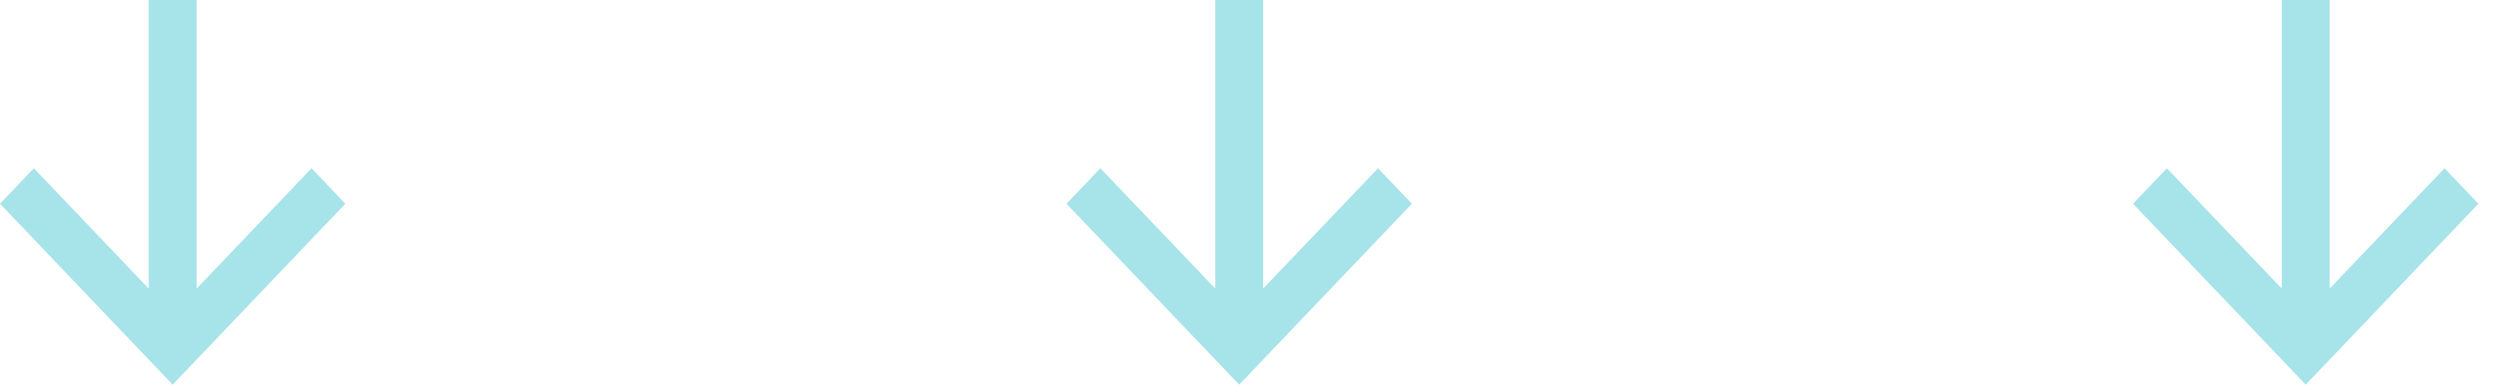 <svg width="104" height="16" fill="none" xmlns="http://www.w3.org/2000/svg"><path d="M8.18 12.006L12.959 7l1.408 1.475L7.184 16 0 8.475 1.409 7l4.778 5.006V0H8.18v12.006zm44.367 0L57.326 7l1.408 1.475L51.551 16l-7.184-7.525L45.776 7l4.779 5.006V0h1.991v12.006zm44.367 0L101.693 7l1.409 1.475L95.918 16l-7.184-7.525L90.143 7l4.779 5.006V0h1.992v12.006z" fill="#51CAD3" fill-opacity=".51"/></svg>